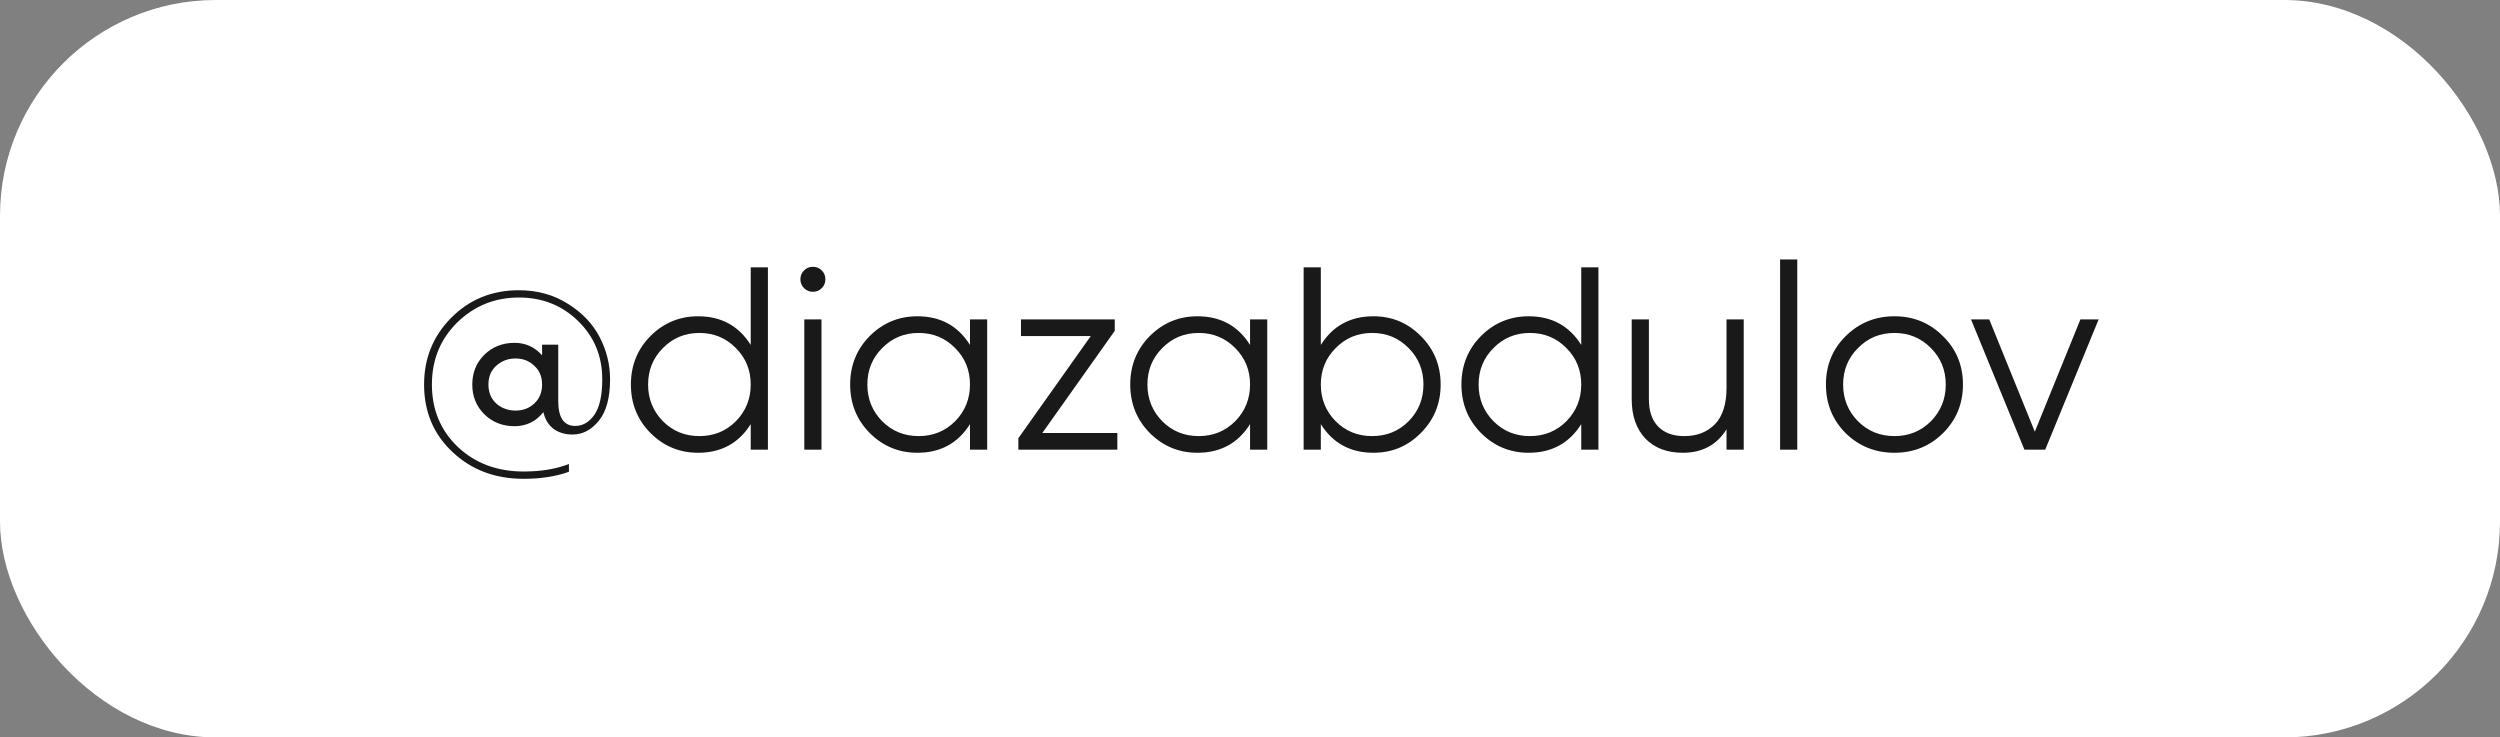 <?xml version="1.0" encoding="UTF-8"?> <svg xmlns="http://www.w3.org/2000/svg" width="139" height="41" viewBox="0 0 139 41" fill="none"><rect x="0" y="0" width="139" height="41" fill="#808080" stroke="none"/><rect width="139" height="41" rx="12" fill="white"></rect><path d="M28.851 16.137C29.874 16.137 30.782 16.388 31.574 16.89C32.365 17.382 32.954 18 33.341 18.744C33.727 19.487 33.92 20.269 33.92 21.09C33.92 22.113 33.712 22.881 33.297 23.392C32.882 23.904 32.394 24.16 31.834 24.16C31.429 24.16 31.081 24.059 30.792 23.856C30.502 23.643 30.309 23.33 30.212 22.915C29.797 23.436 29.261 23.697 28.605 23.697C27.939 23.697 27.379 23.474 26.925 23.03C26.481 22.586 26.259 22.036 26.259 21.379C26.259 20.723 26.481 20.172 26.925 19.728C27.379 19.284 27.939 19.062 28.605 19.062C29.223 19.062 29.734 19.294 30.14 19.757V19.163H31.038V22.292C31.038 23.219 31.352 23.682 31.979 23.682C32.404 23.682 32.761 23.474 33.051 23.059C33.341 22.634 33.485 21.978 33.485 21.09C33.485 19.796 33.036 18.715 32.139 17.846C31.25 16.977 30.154 16.542 28.851 16.542C27.509 16.542 26.365 17.006 25.419 17.933C24.482 18.859 24.014 20.008 24.014 21.379C24.014 22.779 24.497 23.938 25.462 24.855C26.428 25.763 27.644 26.216 29.112 26.216C30.087 26.216 30.927 26.076 31.632 25.797V26.231C30.907 26.492 30.067 26.622 29.112 26.622C27.528 26.622 26.21 26.125 25.158 25.13C24.105 24.145 23.579 22.895 23.579 21.379C23.579 19.921 24.081 18.686 25.085 17.672C26.099 16.648 27.354 16.137 28.851 16.137ZM27.591 22.437C27.89 22.697 28.247 22.828 28.663 22.828C29.078 22.828 29.425 22.697 29.705 22.437C29.995 22.166 30.14 21.814 30.14 21.379C30.14 20.945 29.995 20.597 29.705 20.337C29.425 20.066 29.078 19.931 28.663 19.931C28.247 19.931 27.89 20.066 27.591 20.337C27.301 20.597 27.157 20.945 27.157 21.379C27.157 21.814 27.301 22.166 27.591 22.437ZM41.74 14.862H42.696V25H41.74V23.581C41.074 24.643 40.098 25.174 38.814 25.174C37.781 25.174 36.898 24.807 36.164 24.073C35.44 23.339 35.078 22.441 35.078 21.379C35.078 20.317 35.44 19.419 36.164 18.686C36.898 17.952 37.781 17.585 38.814 17.585C40.098 17.585 41.074 18.116 41.74 19.178V14.862ZM36.859 23.421C37.409 23.972 38.085 24.247 38.887 24.247C39.688 24.247 40.364 23.972 40.914 23.421C41.465 22.861 41.74 22.181 41.74 21.379C41.74 20.578 41.465 19.902 40.914 19.352C40.364 18.792 39.688 18.512 38.887 18.512C38.085 18.512 37.409 18.792 36.859 19.352C36.309 19.902 36.034 20.578 36.034 21.379C36.034 22.181 36.309 22.861 36.859 23.421ZM45.69 16.021C45.555 16.156 45.39 16.224 45.197 16.224C45.004 16.224 44.84 16.156 44.705 16.021C44.57 15.886 44.502 15.722 44.502 15.528C44.502 15.335 44.57 15.171 44.705 15.036C44.84 14.901 45.004 14.833 45.197 14.833C45.39 14.833 45.555 14.901 45.69 15.036C45.825 15.171 45.892 15.335 45.892 15.528C45.892 15.722 45.825 15.886 45.69 16.021ZM44.719 25V17.759H45.675V25H44.719ZM53.931 17.759H54.887V25H53.931V23.581C53.265 24.643 52.29 25.174 51.006 25.174C49.972 25.174 49.089 24.807 48.355 24.073C47.631 23.339 47.269 22.441 47.269 21.379C47.269 20.317 47.631 19.419 48.355 18.686C49.089 17.952 49.972 17.585 51.006 17.585C52.29 17.585 53.265 18.116 53.931 19.178V17.759ZM49.05 23.421C49.601 23.972 50.277 24.247 51.078 24.247C51.879 24.247 52.555 23.972 53.106 23.421C53.656 22.861 53.931 22.181 53.931 21.379C53.931 20.578 53.656 19.902 53.106 19.352C52.555 18.792 51.879 18.512 51.078 18.512C50.277 18.512 49.601 18.792 49.05 19.352C48.5 19.902 48.225 20.578 48.225 21.379C48.225 22.181 48.5 22.861 49.05 23.421ZM57.954 24.073H62.124V25H56.621V24.363L60.647 18.686H56.766V17.759H61.98V18.396L57.954 24.073ZM69.503 17.759H70.459V25H69.503V23.581C68.837 24.643 67.861 25.174 66.577 25.174C65.544 25.174 64.661 24.807 63.927 24.073C63.203 23.339 62.841 22.441 62.841 21.379C62.841 20.317 63.203 19.419 63.927 18.686C64.661 17.952 65.544 17.585 66.577 17.585C67.861 17.585 68.837 18.116 69.503 19.178V17.759ZM64.622 23.421C65.172 23.972 65.848 24.247 66.65 24.247C67.451 24.247 68.127 23.972 68.677 23.421C69.228 22.861 69.503 22.181 69.503 21.379C69.503 20.578 69.228 19.902 68.677 19.352C68.127 18.792 67.451 18.512 66.65 18.512C65.848 18.512 65.172 18.792 64.622 19.352C64.072 19.902 63.797 20.578 63.797 21.379C63.797 22.181 64.072 22.861 64.622 23.421ZM76.364 17.585C77.397 17.585 78.275 17.952 79 18.686C79.733 19.419 80.1 20.317 80.1 21.379C80.1 22.441 79.733 23.339 79 24.073C78.275 24.807 77.397 25.174 76.364 25.174C75.08 25.174 74.105 24.643 73.438 23.581V25H72.482V14.862H73.438V19.178C74.105 18.116 75.08 17.585 76.364 17.585ZM74.264 23.421C74.814 23.972 75.49 24.247 76.291 24.247C77.093 24.247 77.769 23.972 78.319 23.421C78.869 22.861 79.144 22.181 79.144 21.379C79.144 20.578 78.869 19.902 78.319 19.352C77.769 18.792 77.093 18.512 76.291 18.512C75.49 18.512 74.814 18.792 74.264 19.352C73.713 19.902 73.438 20.578 73.438 21.379C73.438 22.181 73.713 22.861 74.264 23.421ZM87.917 14.862H88.873V25H87.917V23.581C87.251 24.643 86.276 25.174 84.992 25.174C83.959 25.174 83.075 24.807 82.341 24.073C81.617 23.339 81.255 22.441 81.255 21.379C81.255 20.317 81.617 19.419 82.341 18.686C83.075 17.952 83.959 17.585 84.992 17.585C86.276 17.585 87.251 18.116 87.917 19.178V14.862ZM83.037 23.421C83.587 23.972 84.263 24.247 85.064 24.247C85.865 24.247 86.541 23.972 87.092 23.421C87.642 22.861 87.917 22.181 87.917 21.379C87.917 20.578 87.642 19.902 87.092 19.352C86.541 18.792 85.865 18.512 85.064 18.512C84.263 18.512 83.587 18.792 83.037 19.352C82.486 19.902 82.211 20.578 82.211 21.379C82.211 22.181 82.486 22.861 83.037 23.421ZM95.995 17.759H96.951V25H95.995V23.87C95.454 24.739 94.643 25.174 93.562 25.174C92.683 25.174 91.988 24.908 91.476 24.377C90.974 23.837 90.723 23.112 90.723 22.205V17.759H91.679V22.205C91.679 22.852 91.848 23.354 92.186 23.711C92.533 24.068 93.021 24.247 93.649 24.247C94.344 24.247 94.909 24.03 95.343 23.595C95.778 23.151 95.995 22.47 95.995 21.553V17.759ZM98.973 25V14.428H99.928V25H98.973ZM108.025 24.088C107.291 24.812 106.393 25.174 105.331 25.174C104.269 25.174 103.366 24.812 102.623 24.088C101.889 23.354 101.522 22.451 101.522 21.379C101.522 20.308 101.889 19.41 102.623 18.686C103.366 17.952 104.269 17.585 105.331 17.585C106.393 17.585 107.291 17.952 108.025 18.686C108.768 19.41 109.14 20.308 109.14 21.379C109.14 22.451 108.768 23.354 108.025 24.088ZM103.304 23.421C103.854 23.972 104.53 24.247 105.331 24.247C106.133 24.247 106.808 23.972 107.359 23.421C107.909 22.861 108.184 22.181 108.184 21.379C108.184 20.578 107.909 19.902 107.359 19.352C106.808 18.792 106.133 18.512 105.331 18.512C104.53 18.512 103.854 18.792 103.304 19.352C102.753 19.902 102.478 20.578 102.478 21.379C102.478 22.181 102.753 22.861 103.304 23.421ZM115.671 17.759H116.684L113.715 25H112.557L109.588 17.759H110.602L113.136 24.001L115.671 17.759Z" fill="#191919"></path></svg> 